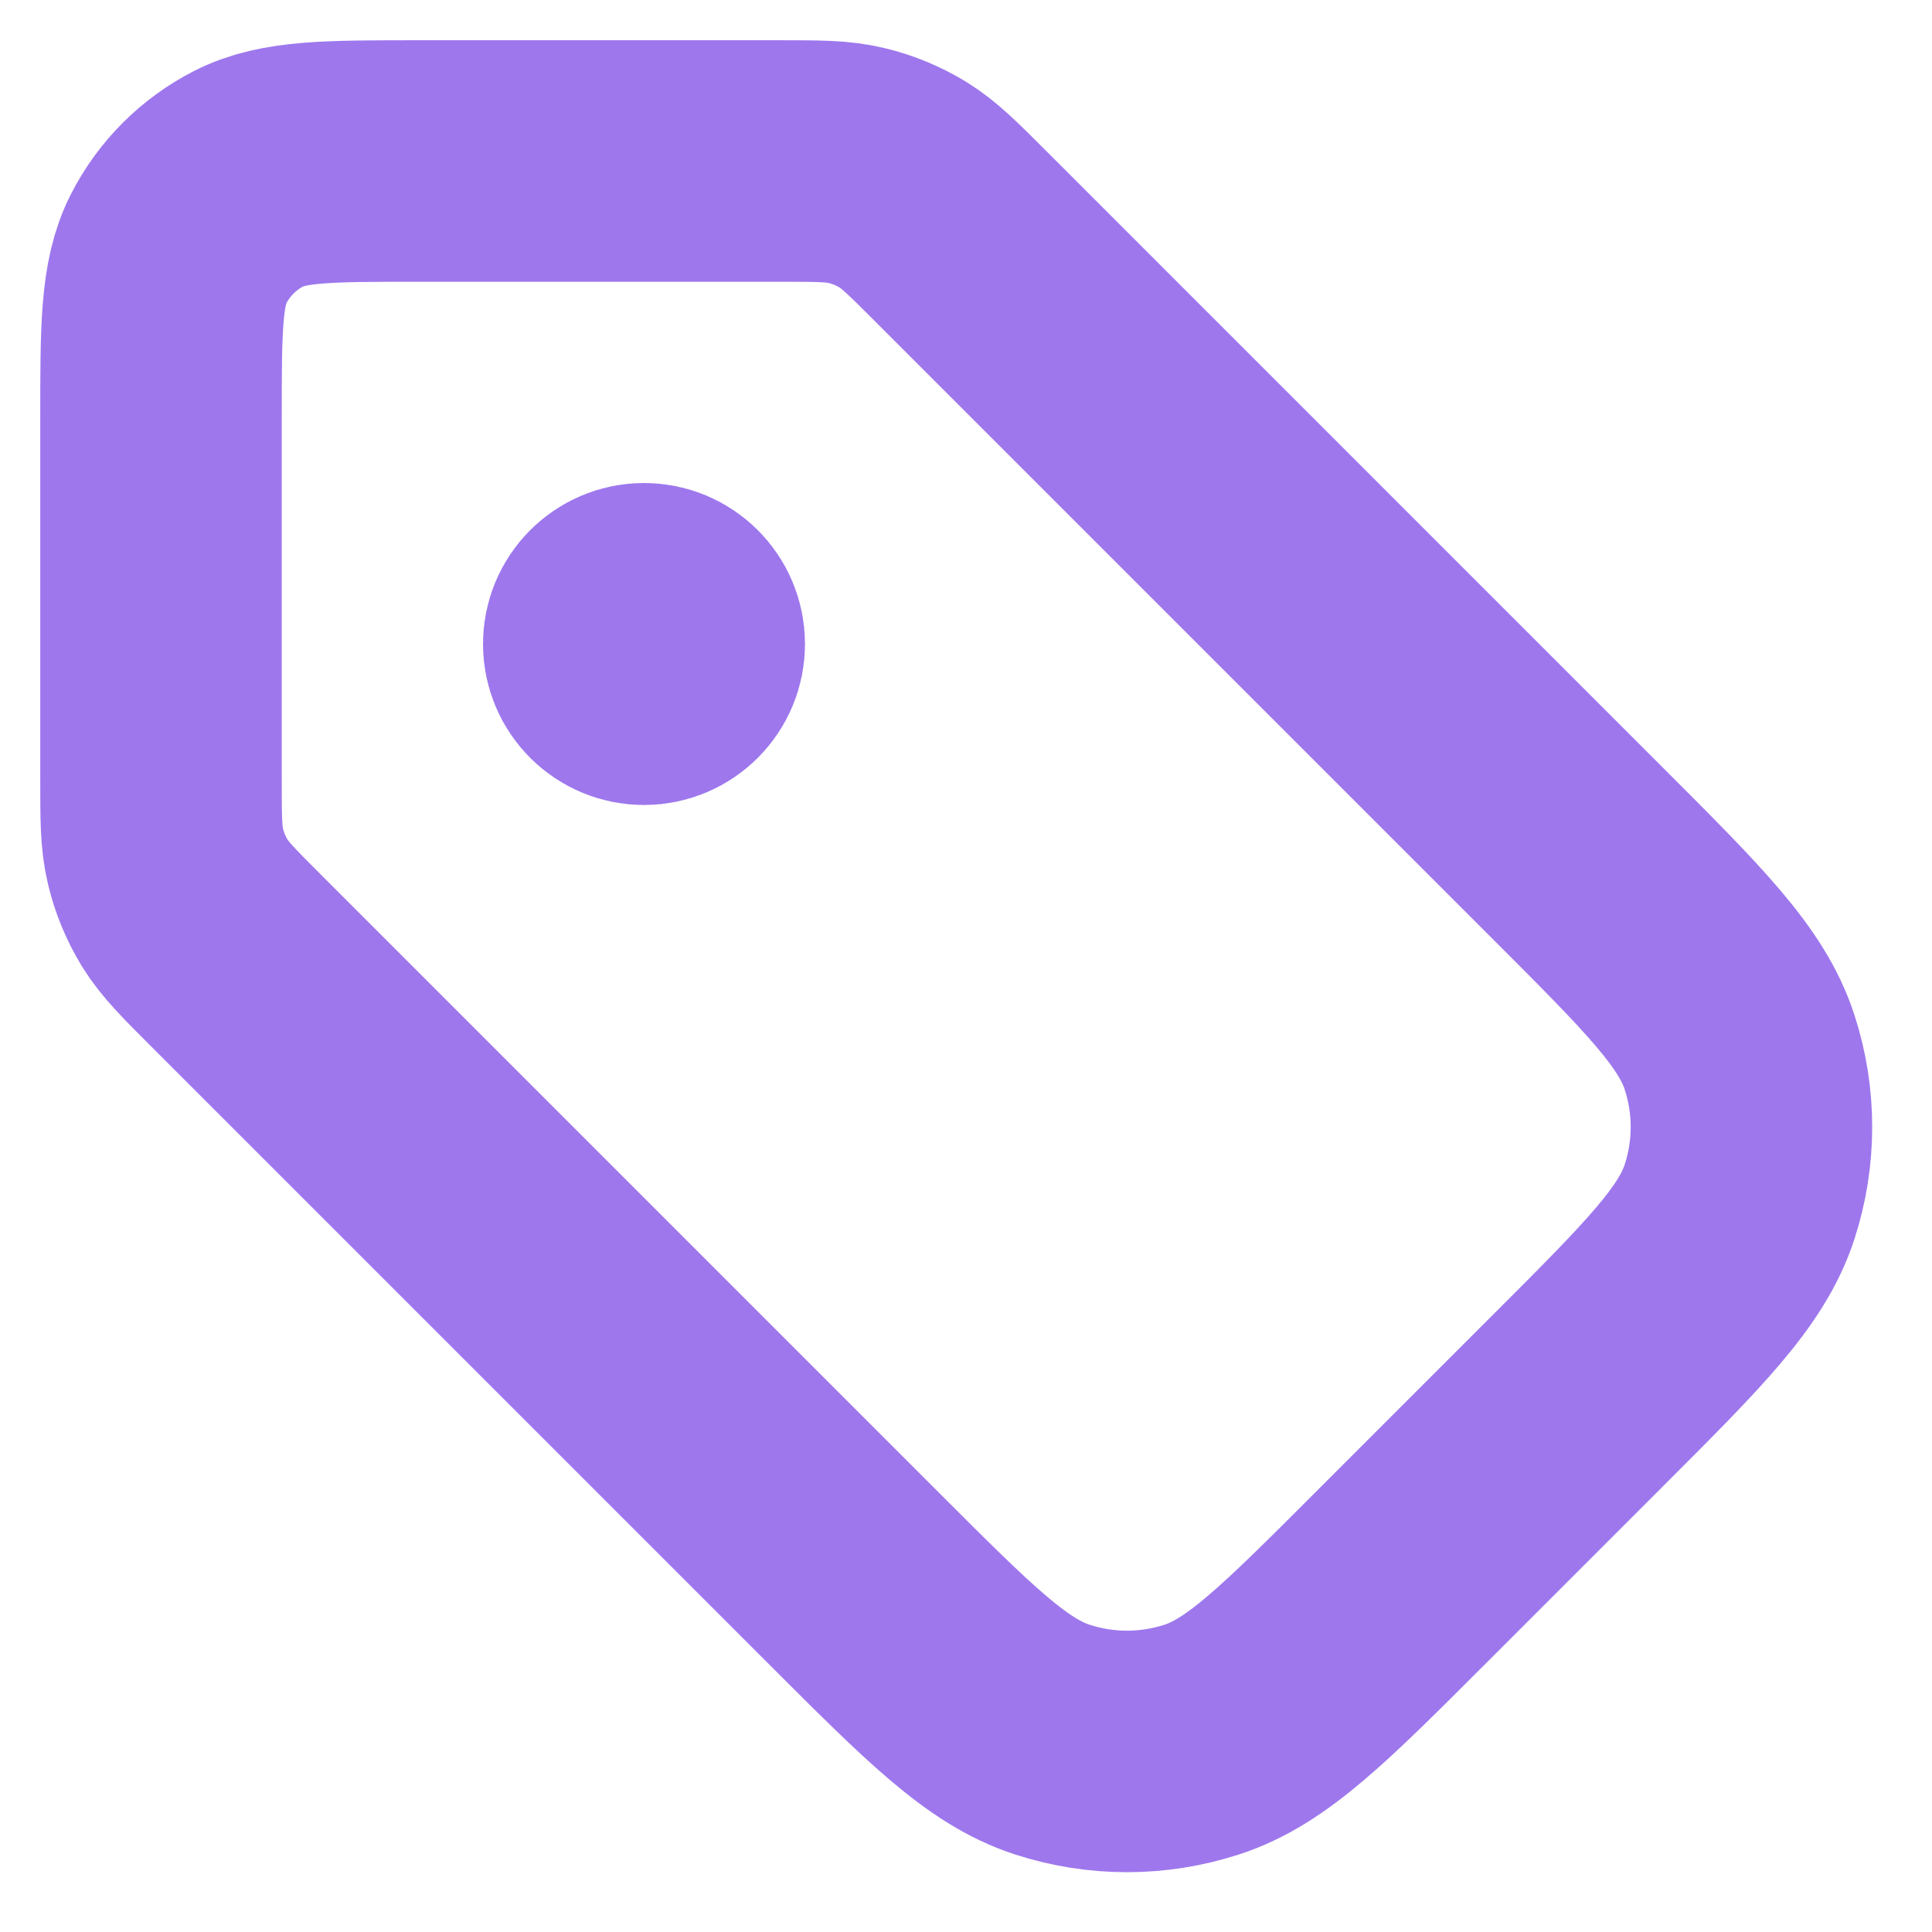 <svg width="12" height="12" viewBox="0 0 12 12" fill="none" xmlns="http://www.w3.org/2000/svg">
<g id="tag-01" clip-path="url(#clip0_1151_2100)">
<path id="Icon" d="M4 4H4.005M1 2.6L1 4.837C1 5.082 1 5.204 1.028 5.319C1.052 5.421 1.093 5.519 1.147 5.608C1.209 5.709 1.296 5.796 1.469 5.969L5.303 9.803C5.897 10.397 6.194 10.694 6.536 10.805C6.838 10.903 7.162 10.903 7.464 10.805C7.806 10.694 8.103 10.397 8.697 9.803L9.803 8.697C10.397 8.103 10.694 7.806 10.805 7.464C10.903 7.162 10.903 6.838 10.805 6.536C10.694 6.194 10.397 5.897 9.803 5.303L5.969 1.469C5.796 1.296 5.709 1.209 5.608 1.147C5.519 1.093 5.421 1.052 5.319 1.028C5.204 1 5.082 1 4.837 1L2.6 1C2.04 1 1.76 1 1.546 1.109C1.358 1.205 1.205 1.358 1.109 1.546C1 1.76 1 2.04 1 2.6ZM4.25 4C4.25 4.138 4.138 4.25 4 4.25C3.862 4.25 3.75 4.138 3.75 4C3.75 3.862 3.862 3.75 4 3.75C4.138 3.75 4.25 3.862 4.25 4Z" stroke="#9E77ED" stroke-width="1.5" stroke-linecap="round" stroke-linejoin="round"/>
</g>
<defs>
<clipPath id="clip0_1151_2100">
<rect width="12" height="12" fill="white"/>
</clipPath>
</defs>
</svg>

